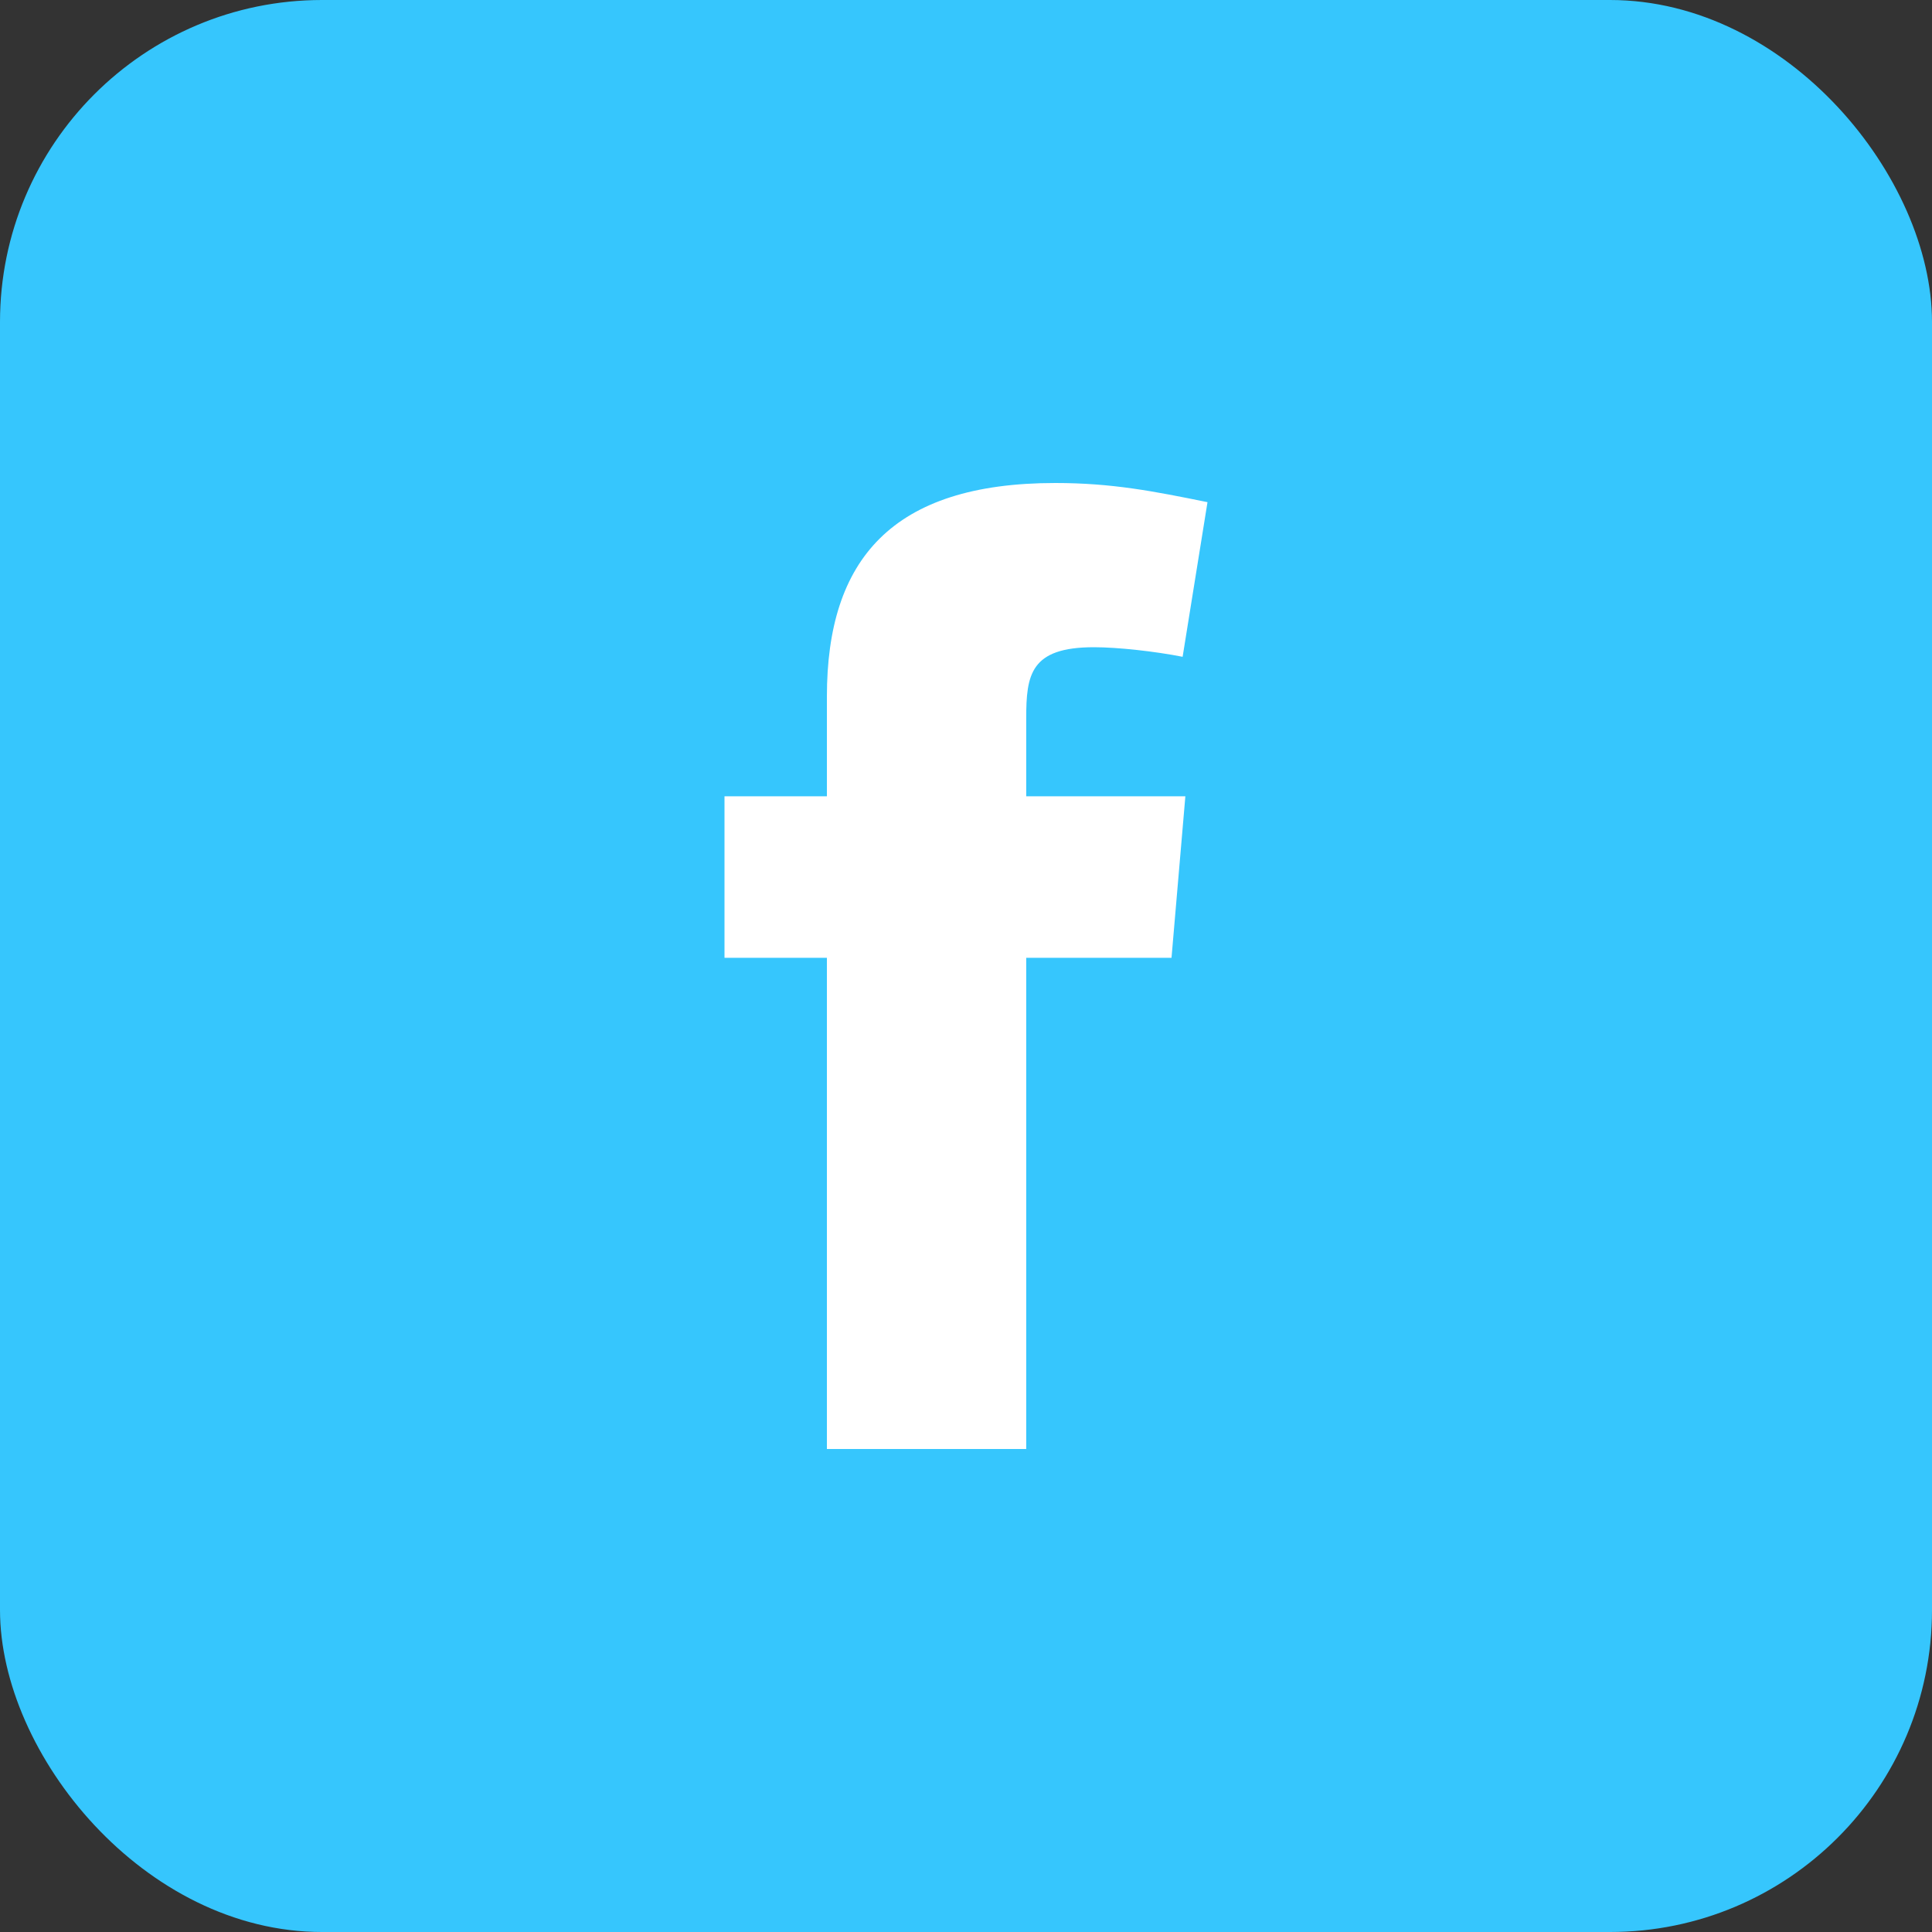 <svg width="24" height="24" viewBox="0 0 24 24" fill="none" xmlns="http://www.w3.org/2000/svg">
<rect x="0" y="0" width="24" height="24" fill="#333333" stroke="none"/>
<g id="facebook icon">
<rect id="Rectangle 1633" width="24" height="24" rx="4" fill="#36C6FD"/>
<path id="Vector" fill-rule="evenodd" clip-rule="evenodd" d="M14.691 8.159C14.347 8.091 13.883 8.04 13.59 8.04C12.8 8.04 12.748 8.38 12.748 8.924V9.892H14.725L14.553 11.898H12.748V18H10.272V11.898H9V9.892H10.272V8.652C10.272 6.952 11.08 6 13.109 6C13.814 6 14.33 6.102 15 6.238L14.691 8.159Z" fill="white"/>
</g>
</svg>
